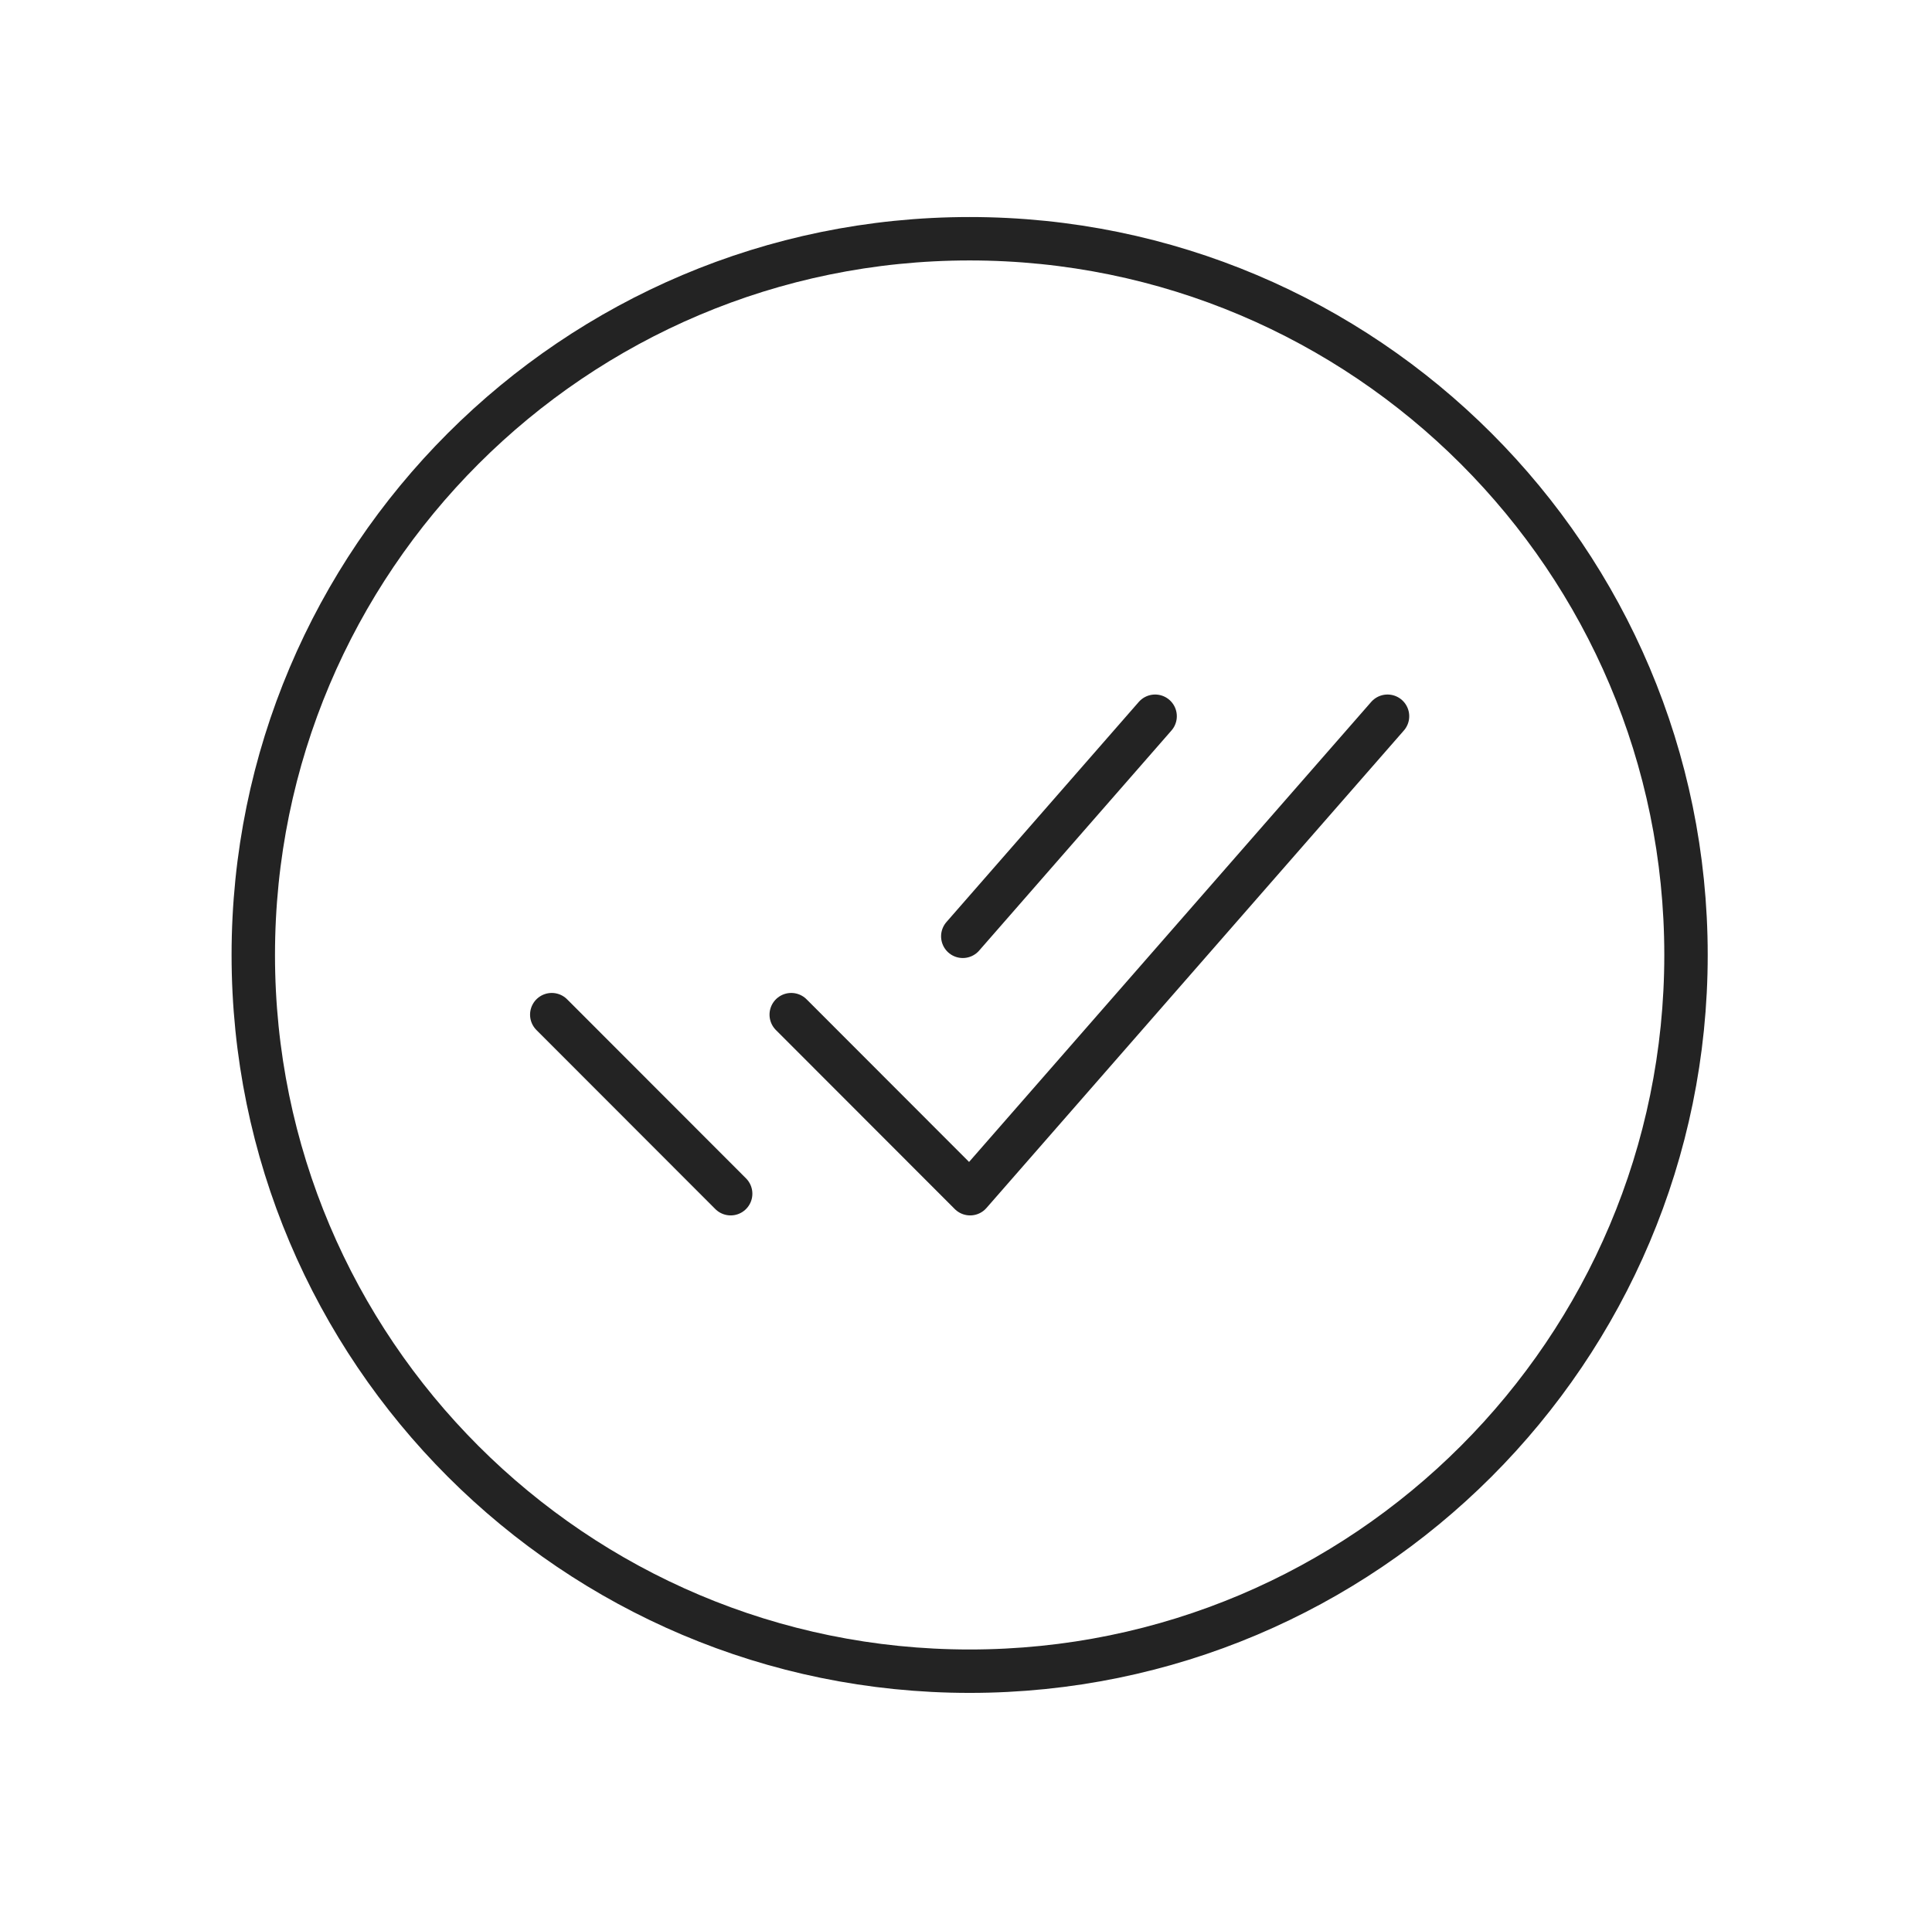 <svg xmlns="http://www.w3.org/2000/svg" width="89" height="88" viewBox="0 0 89 88" fill="none"><path d="M77.668 44C77.668 25.781 62.887 11 44.668 11C26.449 11 11.668 25.781 11.668 44C11.668 62.219 26.449 77 44.668 77C62.887 77 77.668 62.219 77.668 44Z" stroke="#232323" stroke-width="2" stroke-miterlimit="10"></path><path d="M63.918 33L44.69 55L36.449 46.75M33.659 55L25.418 46.75M53.212 33L44.352 43.141" stroke="#232323" stroke-width="2" stroke-linecap="round" stroke-linejoin="round"></path></svg>